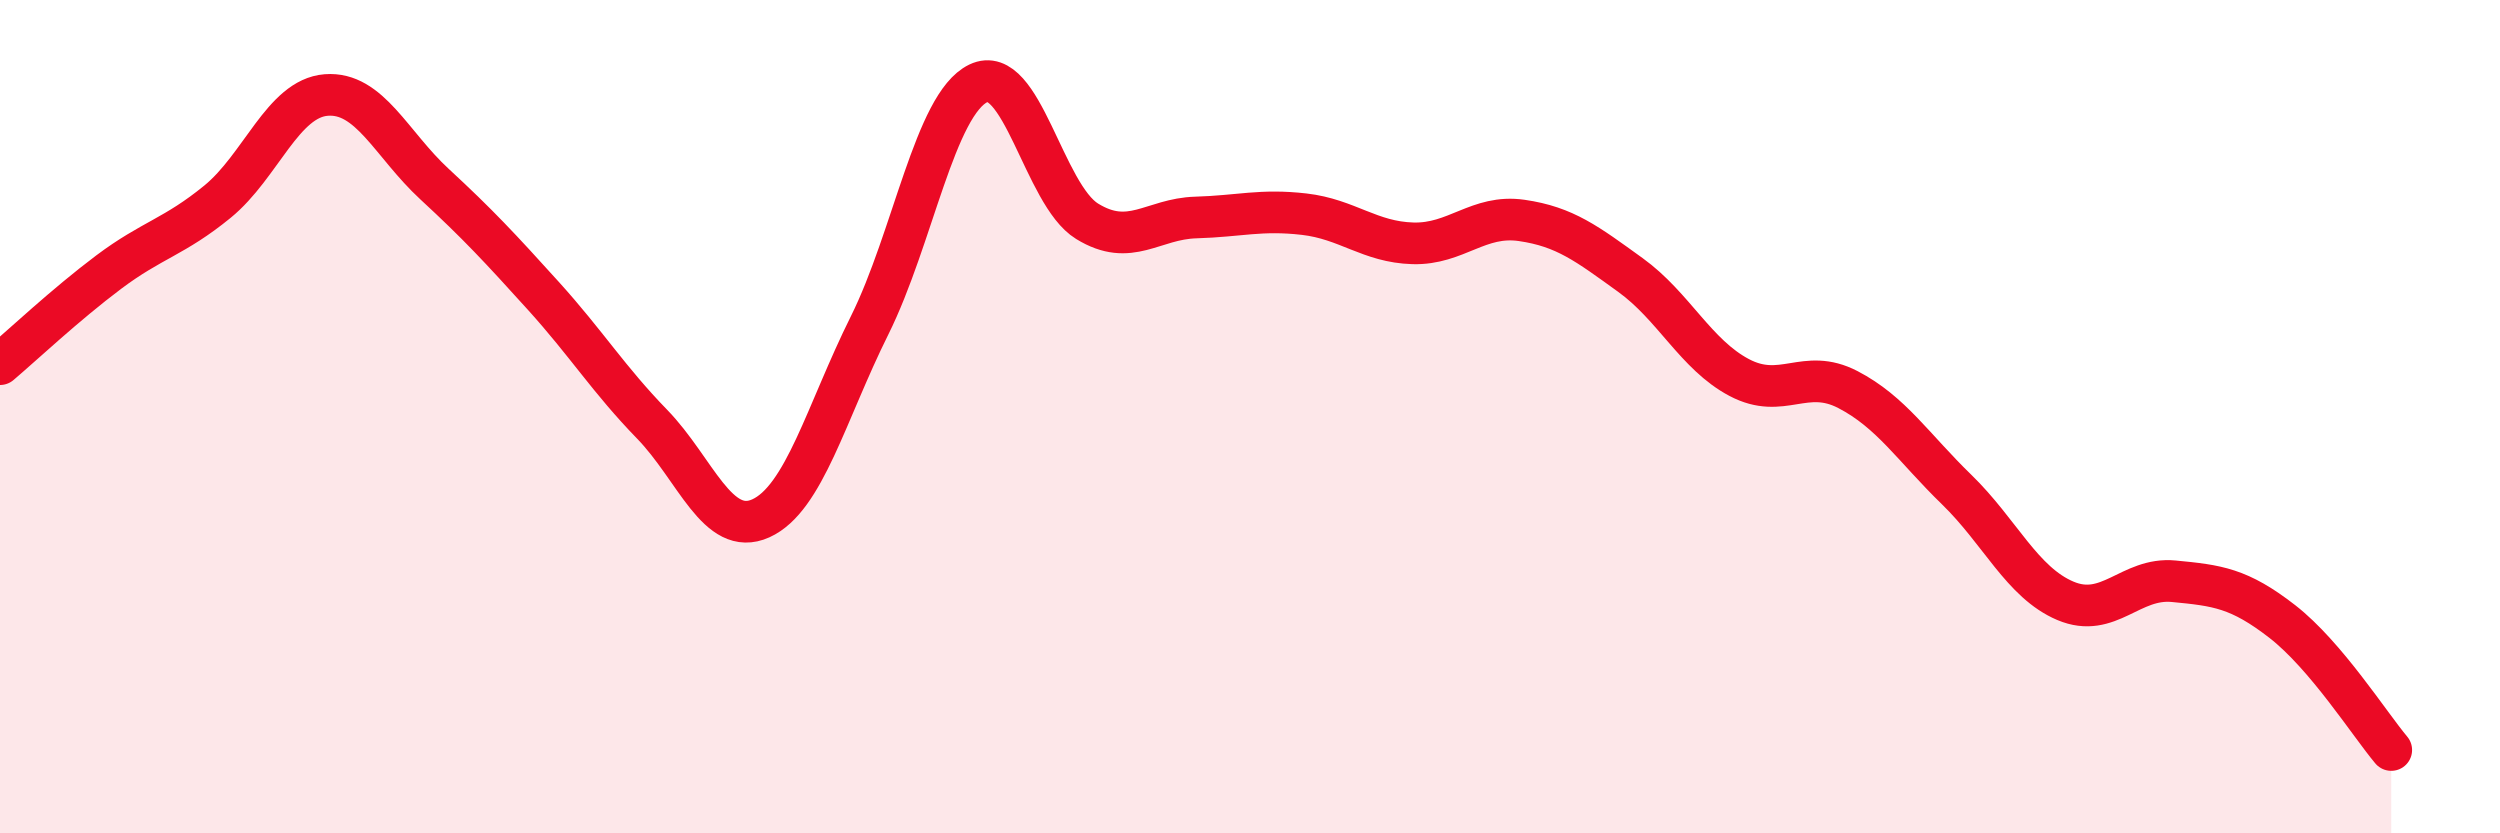 
    <svg width="60" height="20" viewBox="0 0 60 20" xmlns="http://www.w3.org/2000/svg">
      <path
        d="M 0,8.74 C 0.52,8.3 1.57,7.31 2.61,6.53 C 3.65,5.75 4.18,5.69 5.22,4.84 C 6.26,3.99 6.79,2.36 7.83,2.28 C 8.87,2.2 9.39,3.46 10.43,4.42 C 11.47,5.38 12,5.95 13.04,7.1 C 14.08,8.25 14.61,9.11 15.65,10.18 C 16.69,11.25 17.22,12.91 18.26,12.44 C 19.3,11.97 19.83,9.9 20.87,7.81 C 21.91,5.72 22.44,2.5 23.48,2 C 24.52,1.5 25.05,4.67 26.09,5.31 C 27.13,5.95 27.66,5.25 28.7,5.22 C 29.74,5.19 30.26,5.02 31.3,5.14 C 32.34,5.26 32.87,5.81 33.91,5.84 C 34.95,5.87 35.48,5.14 36.52,5.29 C 37.56,5.44 38.09,5.85 39.13,6.6 C 40.17,7.35 40.7,8.51 41.74,9.06 C 42.78,9.61 43.31,8.81 44.35,9.35 C 45.39,9.89 45.92,10.74 46.96,11.75 C 48,12.76 48.53,13.98 49.57,14.42 C 50.61,14.86 51.13,13.85 52.17,13.95 C 53.21,14.05 53.74,14.11 54.78,14.92 C 55.82,15.73 56.87,17.38 57.39,18L57.39 20L0 20Z"
        fill="#EB0A25"
        opacity="0.1"
        stroke-linecap="round"
        stroke-linejoin="round"
      />
      <path
        d="M 0,8.74 C 0.52,8.3 1.57,7.31 2.61,6.53 C 3.65,5.75 4.18,5.69 5.22,4.84 C 6.26,3.99 6.79,2.36 7.83,2.28 C 8.87,2.2 9.39,3.46 10.43,4.42 C 11.47,5.38 12,5.95 13.04,7.1 C 14.08,8.25 14.61,9.11 15.65,10.18 C 16.69,11.25 17.22,12.91 18.26,12.44 C 19.3,11.97 19.83,9.9 20.87,7.81 C 21.91,5.72 22.44,2.5 23.48,2 C 24.52,1.5 25.05,4.67 26.09,5.31 C 27.13,5.95 27.66,5.25 28.7,5.22 C 29.74,5.19 30.26,5.02 31.3,5.14 C 32.34,5.26 32.87,5.81 33.91,5.84 C 34.95,5.87 35.48,5.14 36.52,5.29 C 37.56,5.44 38.09,5.85 39.13,6.6 C 40.17,7.35 40.7,8.51 41.74,9.06 C 42.78,9.61 43.31,8.81 44.35,9.35 C 45.39,9.89 45.92,10.74 46.96,11.75 C 48,12.76 48.53,13.98 49.57,14.42 C 50.61,14.86 51.13,13.85 52.17,13.95 C 53.21,14.05 53.74,14.11 54.78,14.92 C 55.82,15.73 56.87,17.38 57.39,18"
        stroke="#EB0A25"
        stroke-width="1"
        fill="none"
        stroke-linecap="round"
        stroke-linejoin="round"
      />
    </svg>
  